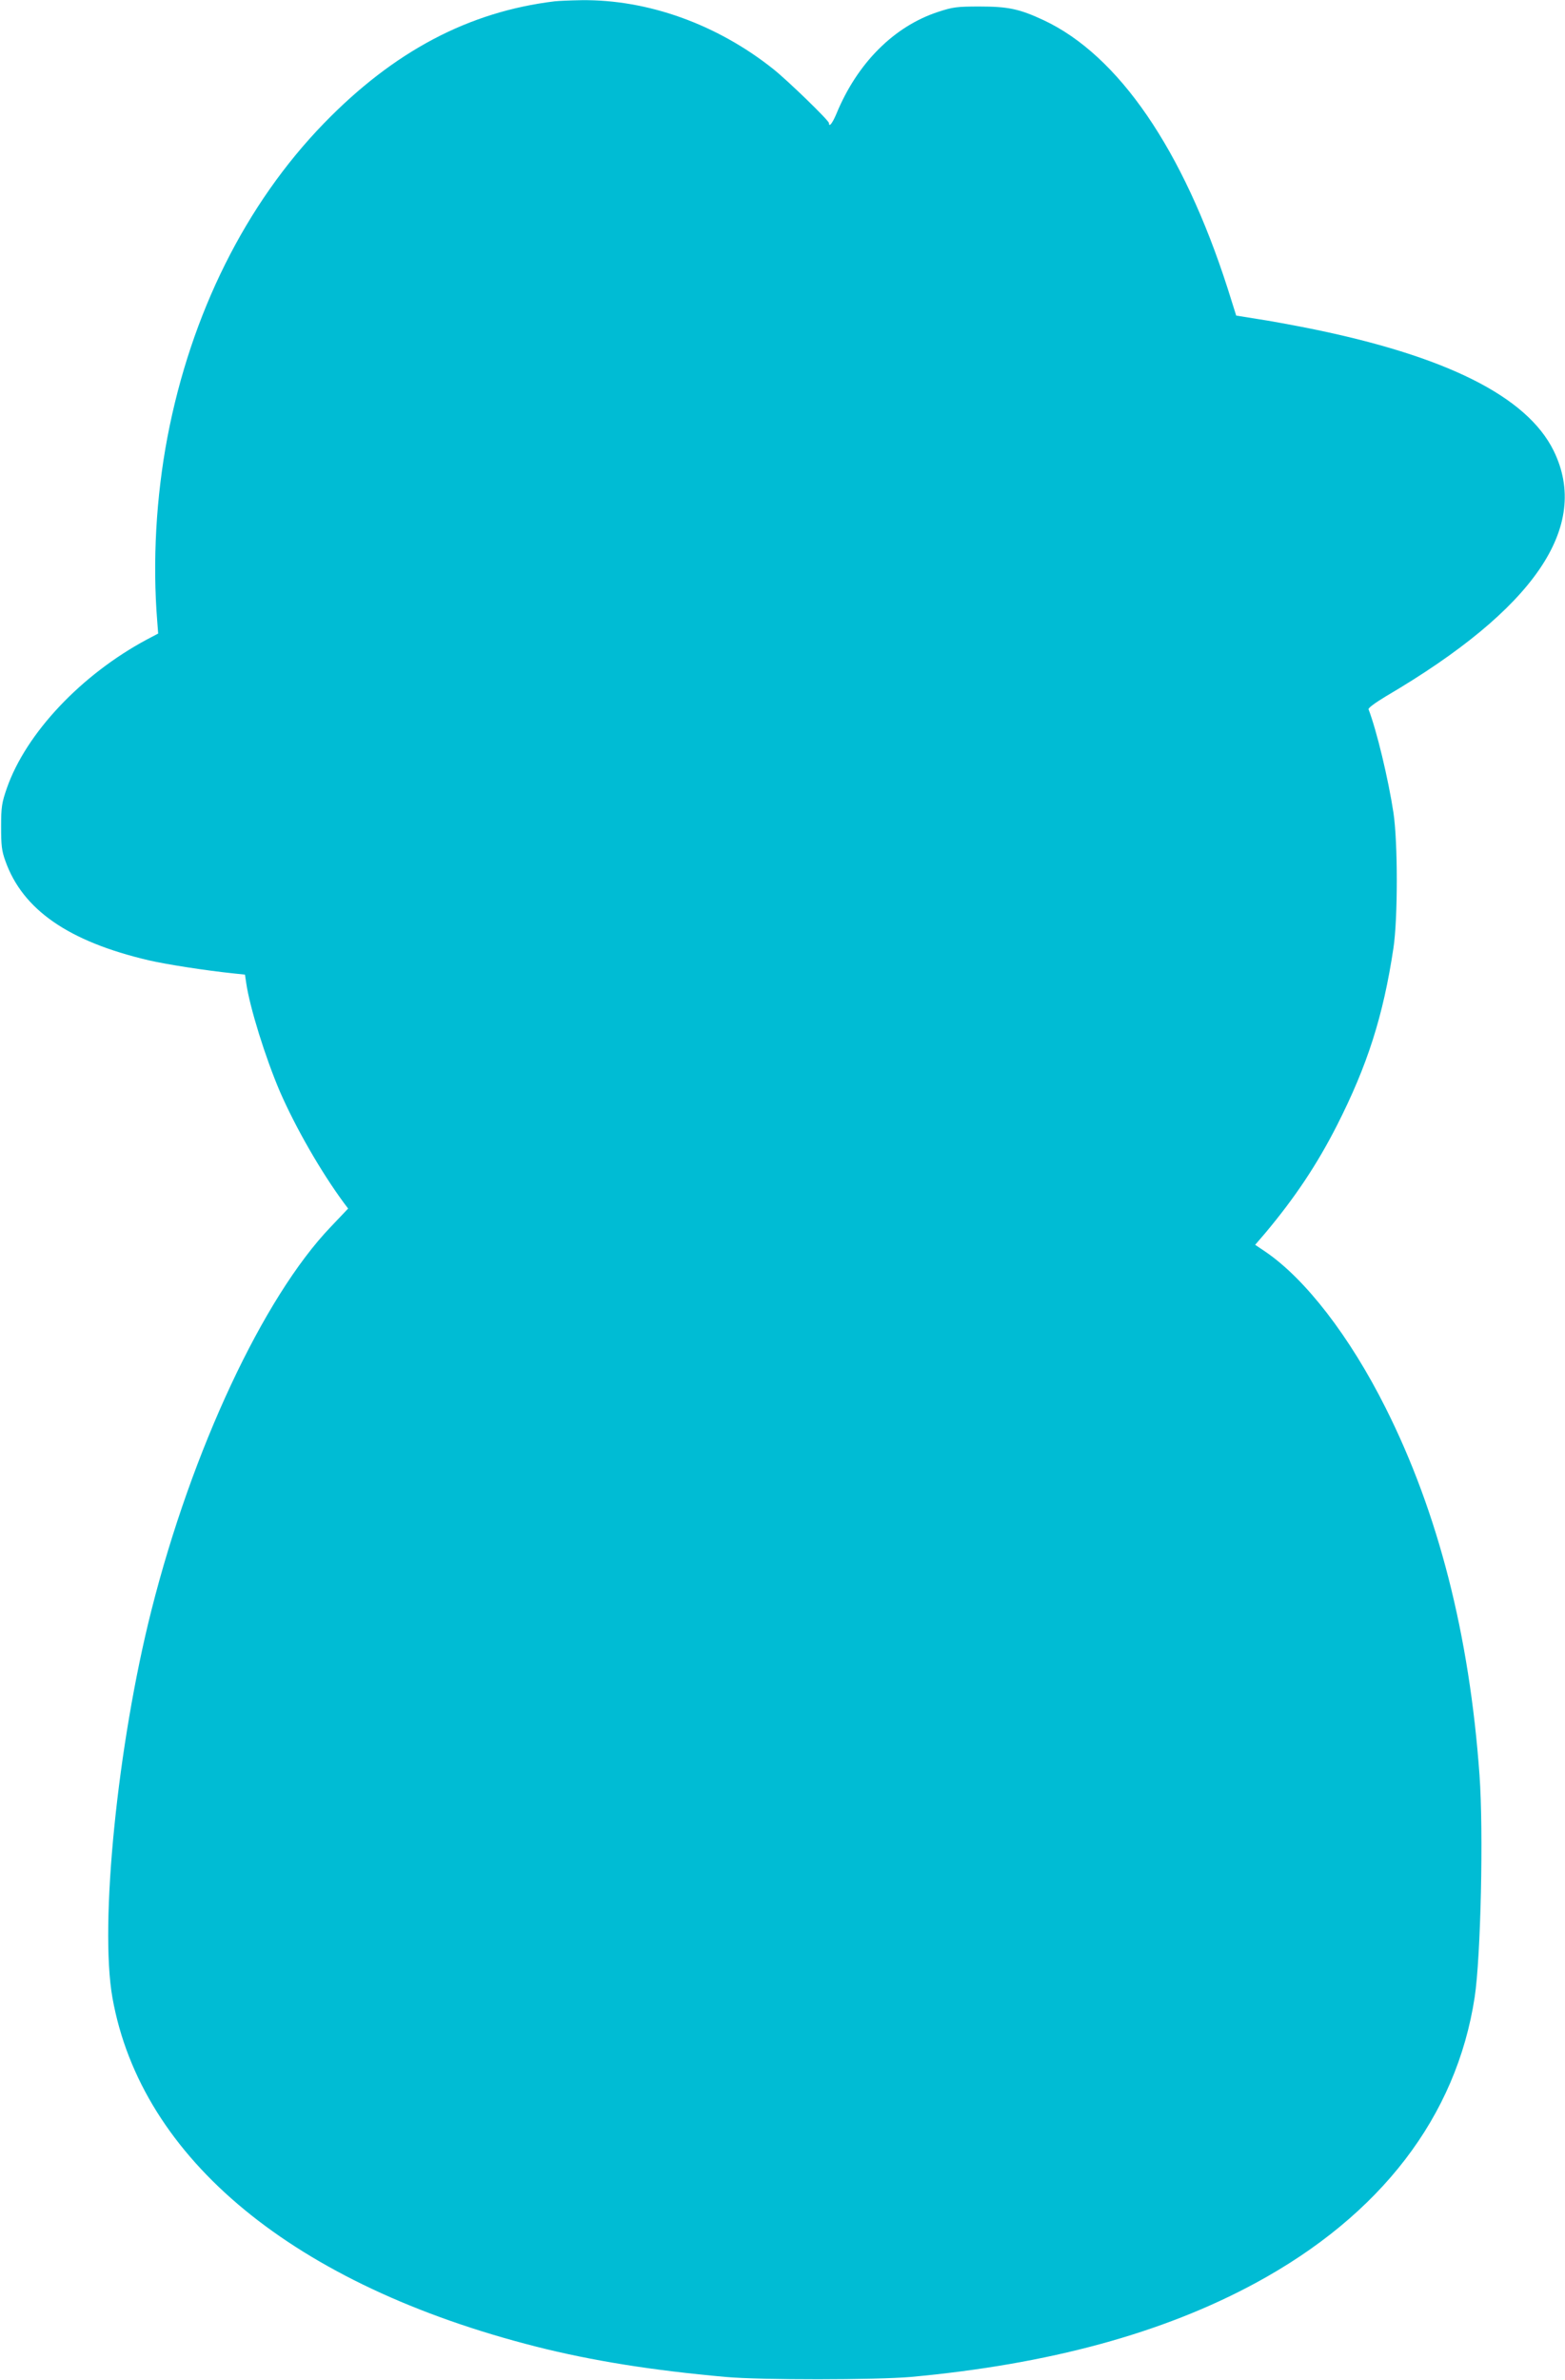 <?xml version="1.0" standalone="no"?>
<!DOCTYPE svg PUBLIC "-//W3C//DTD SVG 20010904//EN"
 "http://www.w3.org/TR/2001/REC-SVG-20010904/DTD/svg10.dtd">
<svg version="1.0" xmlns="http://www.w3.org/2000/svg"
 width="842pt" height="1280pt" viewBox="0 0 842 1280"
 preserveAspectRatio="xMidYMid meet">
<g transform="translate(0,1280) scale(0.1,-0.1)"
fill="#00bcd4" stroke="none">
<path d="M2985 12793 c-464 -56 -866 -269 -1242 -656 -422 -435 -715 -1023
-842 -1687 -61 -322 -81 -670 -55 -991 l5 -66 -59 -31 c-354 -189 -652 -505
-755 -800 -27 -78 -31 -100 -31 -207 0 -101 3 -130 23 -185 93 -262 340 -433
771 -534 95 -22 306 -55 461 -71 l57 -6 7 -47 c19 -130 103 -400 181 -582 84
-193 220 -430 343 -597 l24 -32 -94 -99 c-362 -378 -746 -1198 -964 -2060
-183 -723 -280 -1690 -210 -2085 155 -868 979 -1546 2280 -1876 300 -76 626
-128 1020 -163 187 -17 807 -16 995 0 742 68 1354 234 1855 505 674 365 1081
896 1179 1537 33 216 48 893 26 1195 -54 753 -222 1411 -505 1974 -192 383
-431 693 -647 840 l-55 37 55 64 c160 191 278 368 385 578 164 323 249 588
304 954 24 159 24 568 0 728 -28 183 -90 441 -134 556 -2 7 36 35 94 70 799
469 1102 912 902 1320 -144 293 -582 511 -1319 659 -91 18 -215 41 -277 50
l-112 18 -46 146 c-240 747 -587 1253 -989 1442 -131 61 -191 74 -346 74 -122
0 -144 -3 -223 -29 -238 -78 -435 -276 -547 -548 -21 -50 -40 -75 -40 -50 0
14 -222 229 -300 291 -303 241 -675 374 -1031 370 -63 -1 -127 -4 -144 -6z"/>
</g>
</svg>
